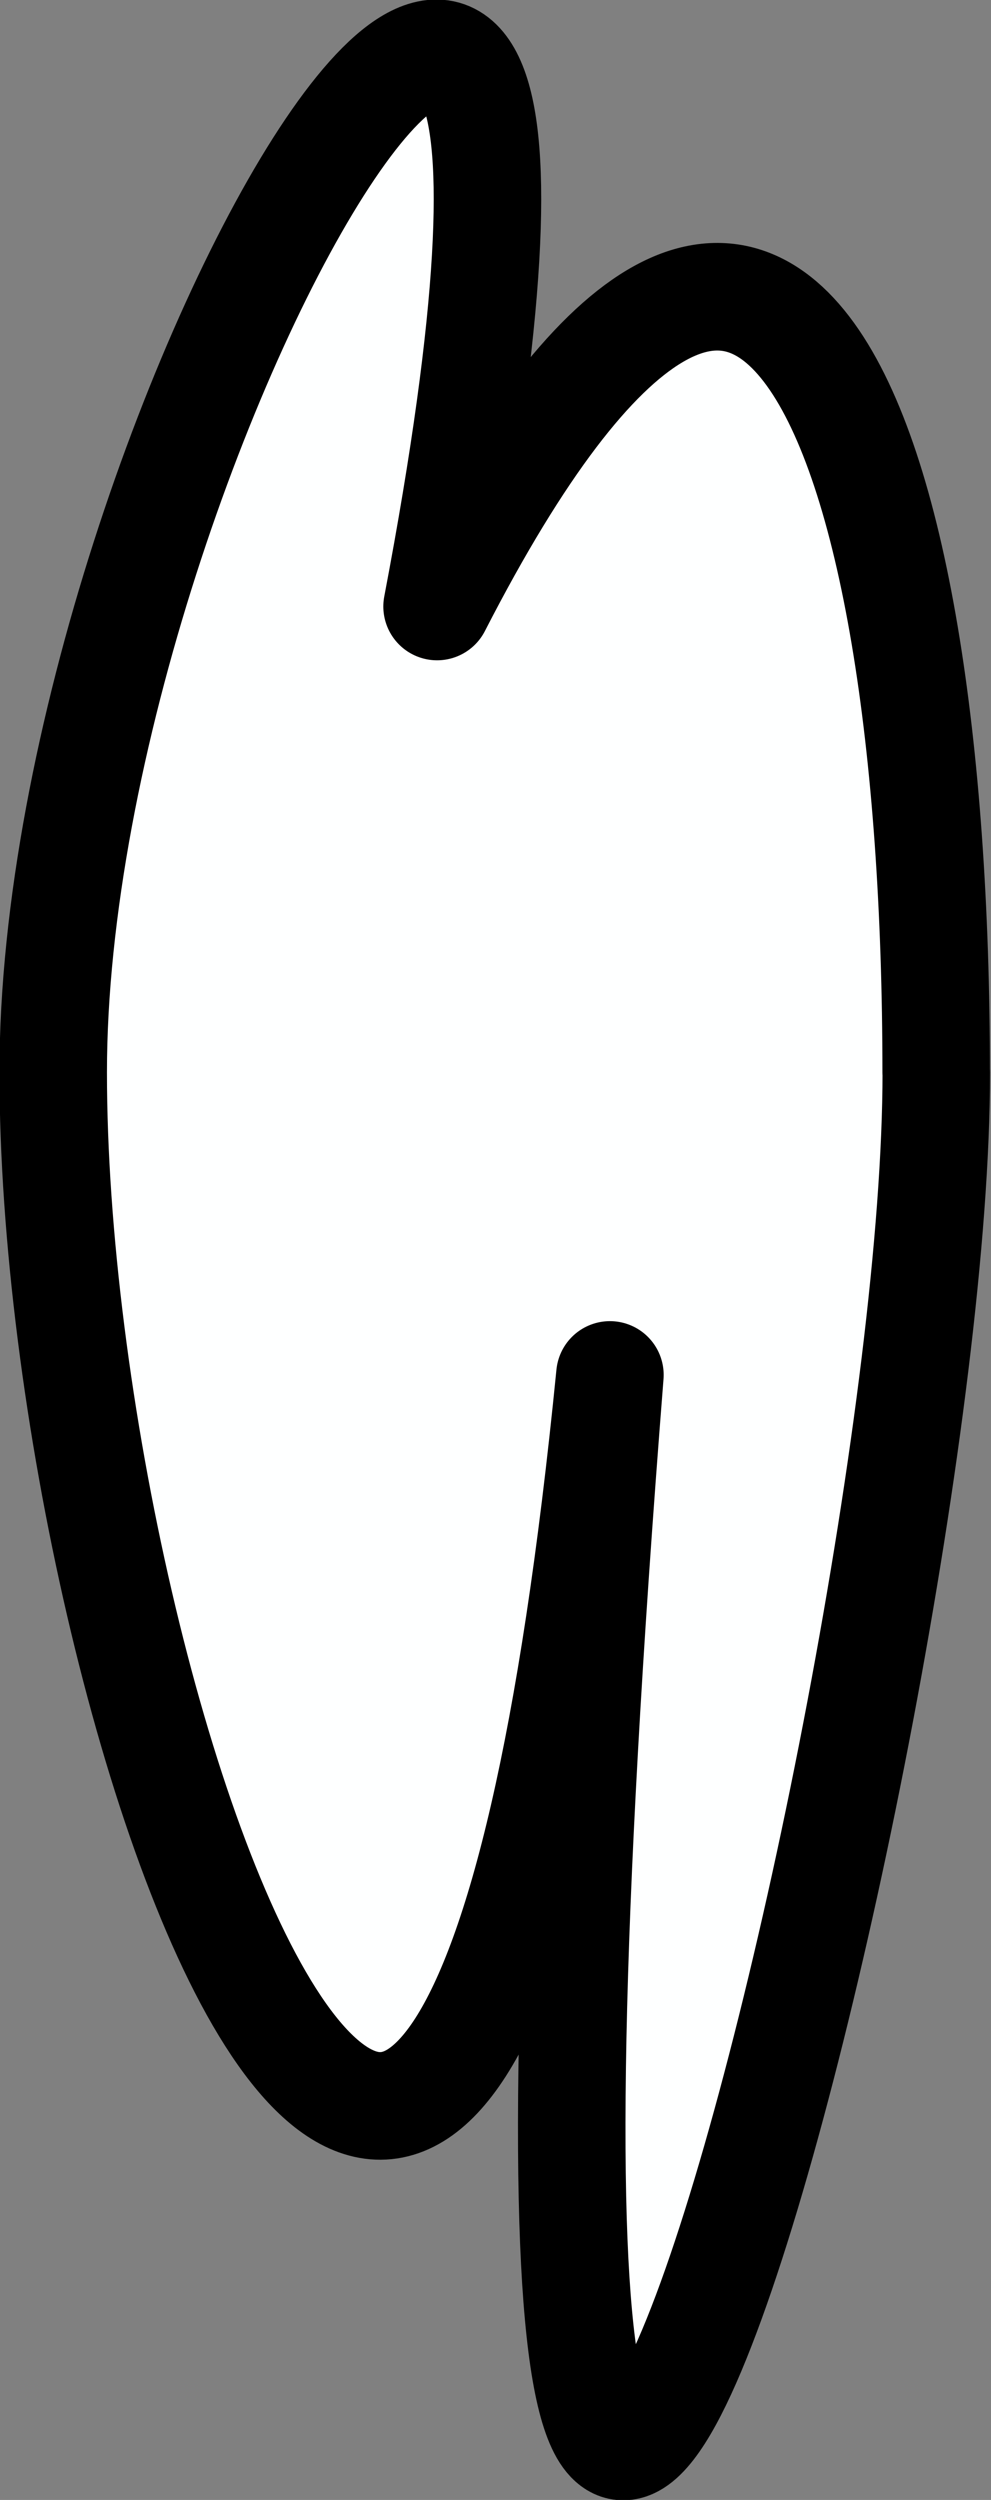 <?xml version="1.0" encoding="UTF-8" standalone="no"?>
<!-- Created with Inkscape (http://www.inkscape.org/) -->

<svg
   xmlns:dc="http://purl.org/dc/elements/1.1/"
   xmlns:cc="http://creativecommons.org/ns#"
   xmlns:rdf="http://www.w3.org/1999/02/22-rdf-syntax-ns#"
   xmlns:svg="http://www.w3.org/2000/svg"
   xmlns="http://www.w3.org/2000/svg"
   xmlns:sodipodi="http://sodipodi.sourceforge.net/DTD/sodipodi-0.dtd"
   xmlns:inkscape="http://www.inkscape.org/namespaces/inkscape"
   width="9.219"
   height="23.235"
   id="svg4361"
   version="1.1"
   inkscape:version="0.48.2 r9819"
   sodipodi:docname="poo1.svg">
  <rect width="100%" height="100%" fill="#808080" stroke="none"/>
  <defs
     id="defs4363" />
  <sodipodi:namedview
     id="base"
     pagecolor="#ffffff"
     bordercolor="#666666"
     borderopacity="1.0"
     inkscape:pageopacity="0.0"
     inkscape:pageshadow="2"
     inkscape:zoom="11.2"
     inkscape:cx="-5.0760874"
     inkscape:cy="-3.6524609"
     inkscape:document-units="px"
     inkscape:current-layer="layer1"
     showgrid="true"
     inkscape:snap-grids="false"
     inkscape:snap-to-guides="false"
     inkscape:window-width="1200"
     inkscape:window-height="1578"
     inkscape:window-x="1592"
     inkscape:window-y="-8"
     inkscape:window-maximized="1"
     fit-margin-top="0"
     fit-margin-left="0"
     fit-margin-right="0"
     fit-margin-bottom="0">
    <inkscape:grid
       type="xygrid"
       id="grid4369"
       empspacing="5"
       visible="true"
       enabled="true"
       snapvisiblegridlinesonly="true" />
  </sodipodi:namedview>
  <g
     inkscape:label="Layer 1"
     inkscape:groupmode="layer"
     id="layer1"
     transform="translate(-490.219,-225.029)">
    <path
       style="fill:#feffff;fill-opacity:1;stroke:#000000;stroke-width:1;stroke-linecap:round;stroke-linejoin:round;stroke-miterlimit:4;stroke-opacity:1;stroke-dasharray:none;stroke-dashoffset:0"
       d="m 498.929,234.996 c 0,6.041 -4.696,23.795 -3.036,2.812 -1.375,13.839 -5.179,3.228 -5.179,-2.812 0,-6.041 5.678,-15.402 3.571,-4.33 3.072,-5.982 4.643,-1.71 4.643,4.33 z"
       id="path4389"
       inkscape:connector-curvature="0"
       sodipodi:nodetypes="scscs" />
  </g>
</svg>
